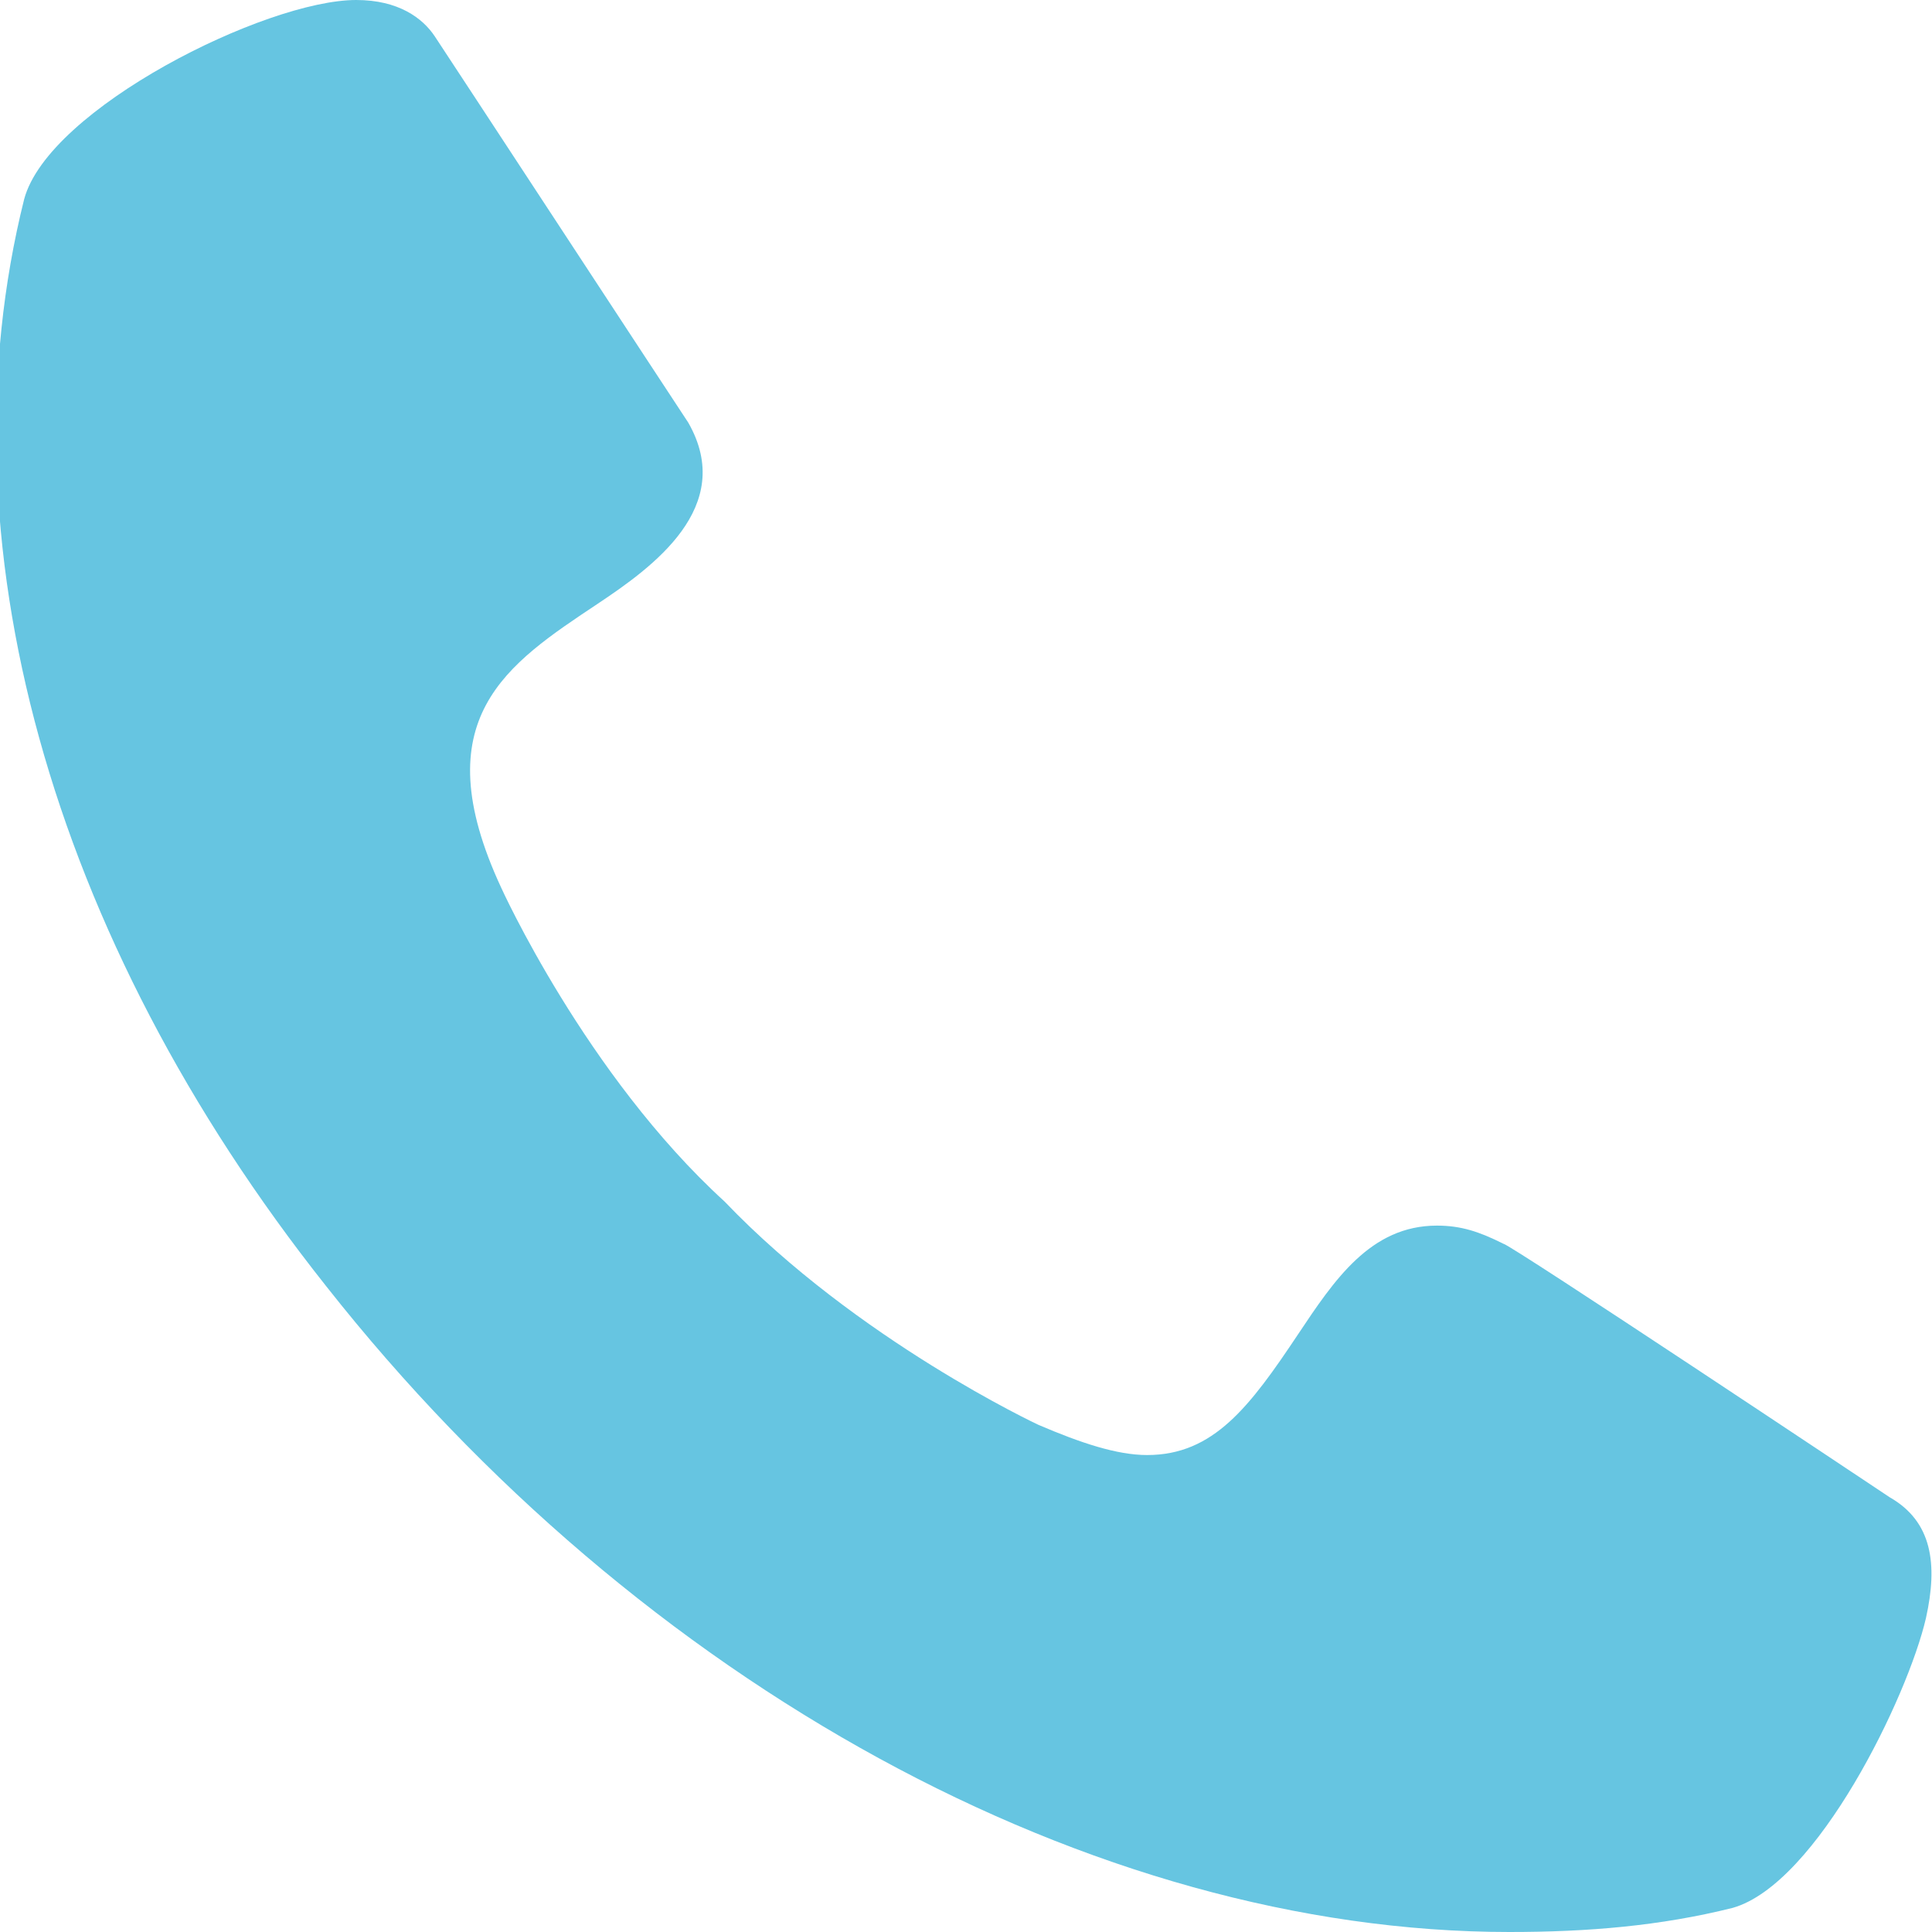 <?xml version="1.0" encoding="utf-8"?>
<!-- Generator: Adobe Illustrator 26.2.1, SVG Export Plug-In . SVG Version: 6.00 Build 0)  -->
<svg version="1.1" id="レイヤー_1" xmlns="http://www.w3.org/2000/svg" xmlns:xlink="http://www.w3.org/1999/xlink" x="0px"
	 y="0px" viewBox="0 0 32 32" style="enable-background:new 0 0 32 32;" xml:space="preserve">
<style type="text/css">
	.st0{fill:#66C5E1;}
</style>
<g>
	<path class="st0" d="M31.9,26.8c-0.3,1.3-1.8,4.4-3.2,4.8C27.5,31.9,26.3,32,25,32c-6.9,0-14.4-4.1-19.6-10.7
		c-4.6-5.8-6.4-12.4-5-18C0.8,1.8,4.4,0,5.9,0C6.6,0,7,0.3,7.2,0.6s4,6.1,4.2,6.4c0.8,1.4-0.6,2.4-1.5,3c-1.5,1-2.9,1.9-1.6,4.7
		c0,0,1.4,3.1,3.7,5.2c2.2,2.3,5.2,3.7,5.2,3.7c0.7,0.3,1.3,0.5,1.8,0.5c1.1,0,1.7-0.8,2.5-2c0.6-0.9,1.2-1.8,2.3-1.8
		c0.4,0,0.7,0.1,1.1,0.3c0.1,0,6.1,4,6.4,4.2C32,25.2,32.1,25.9,31.9,26.8z"/>
</g>
</svg>
